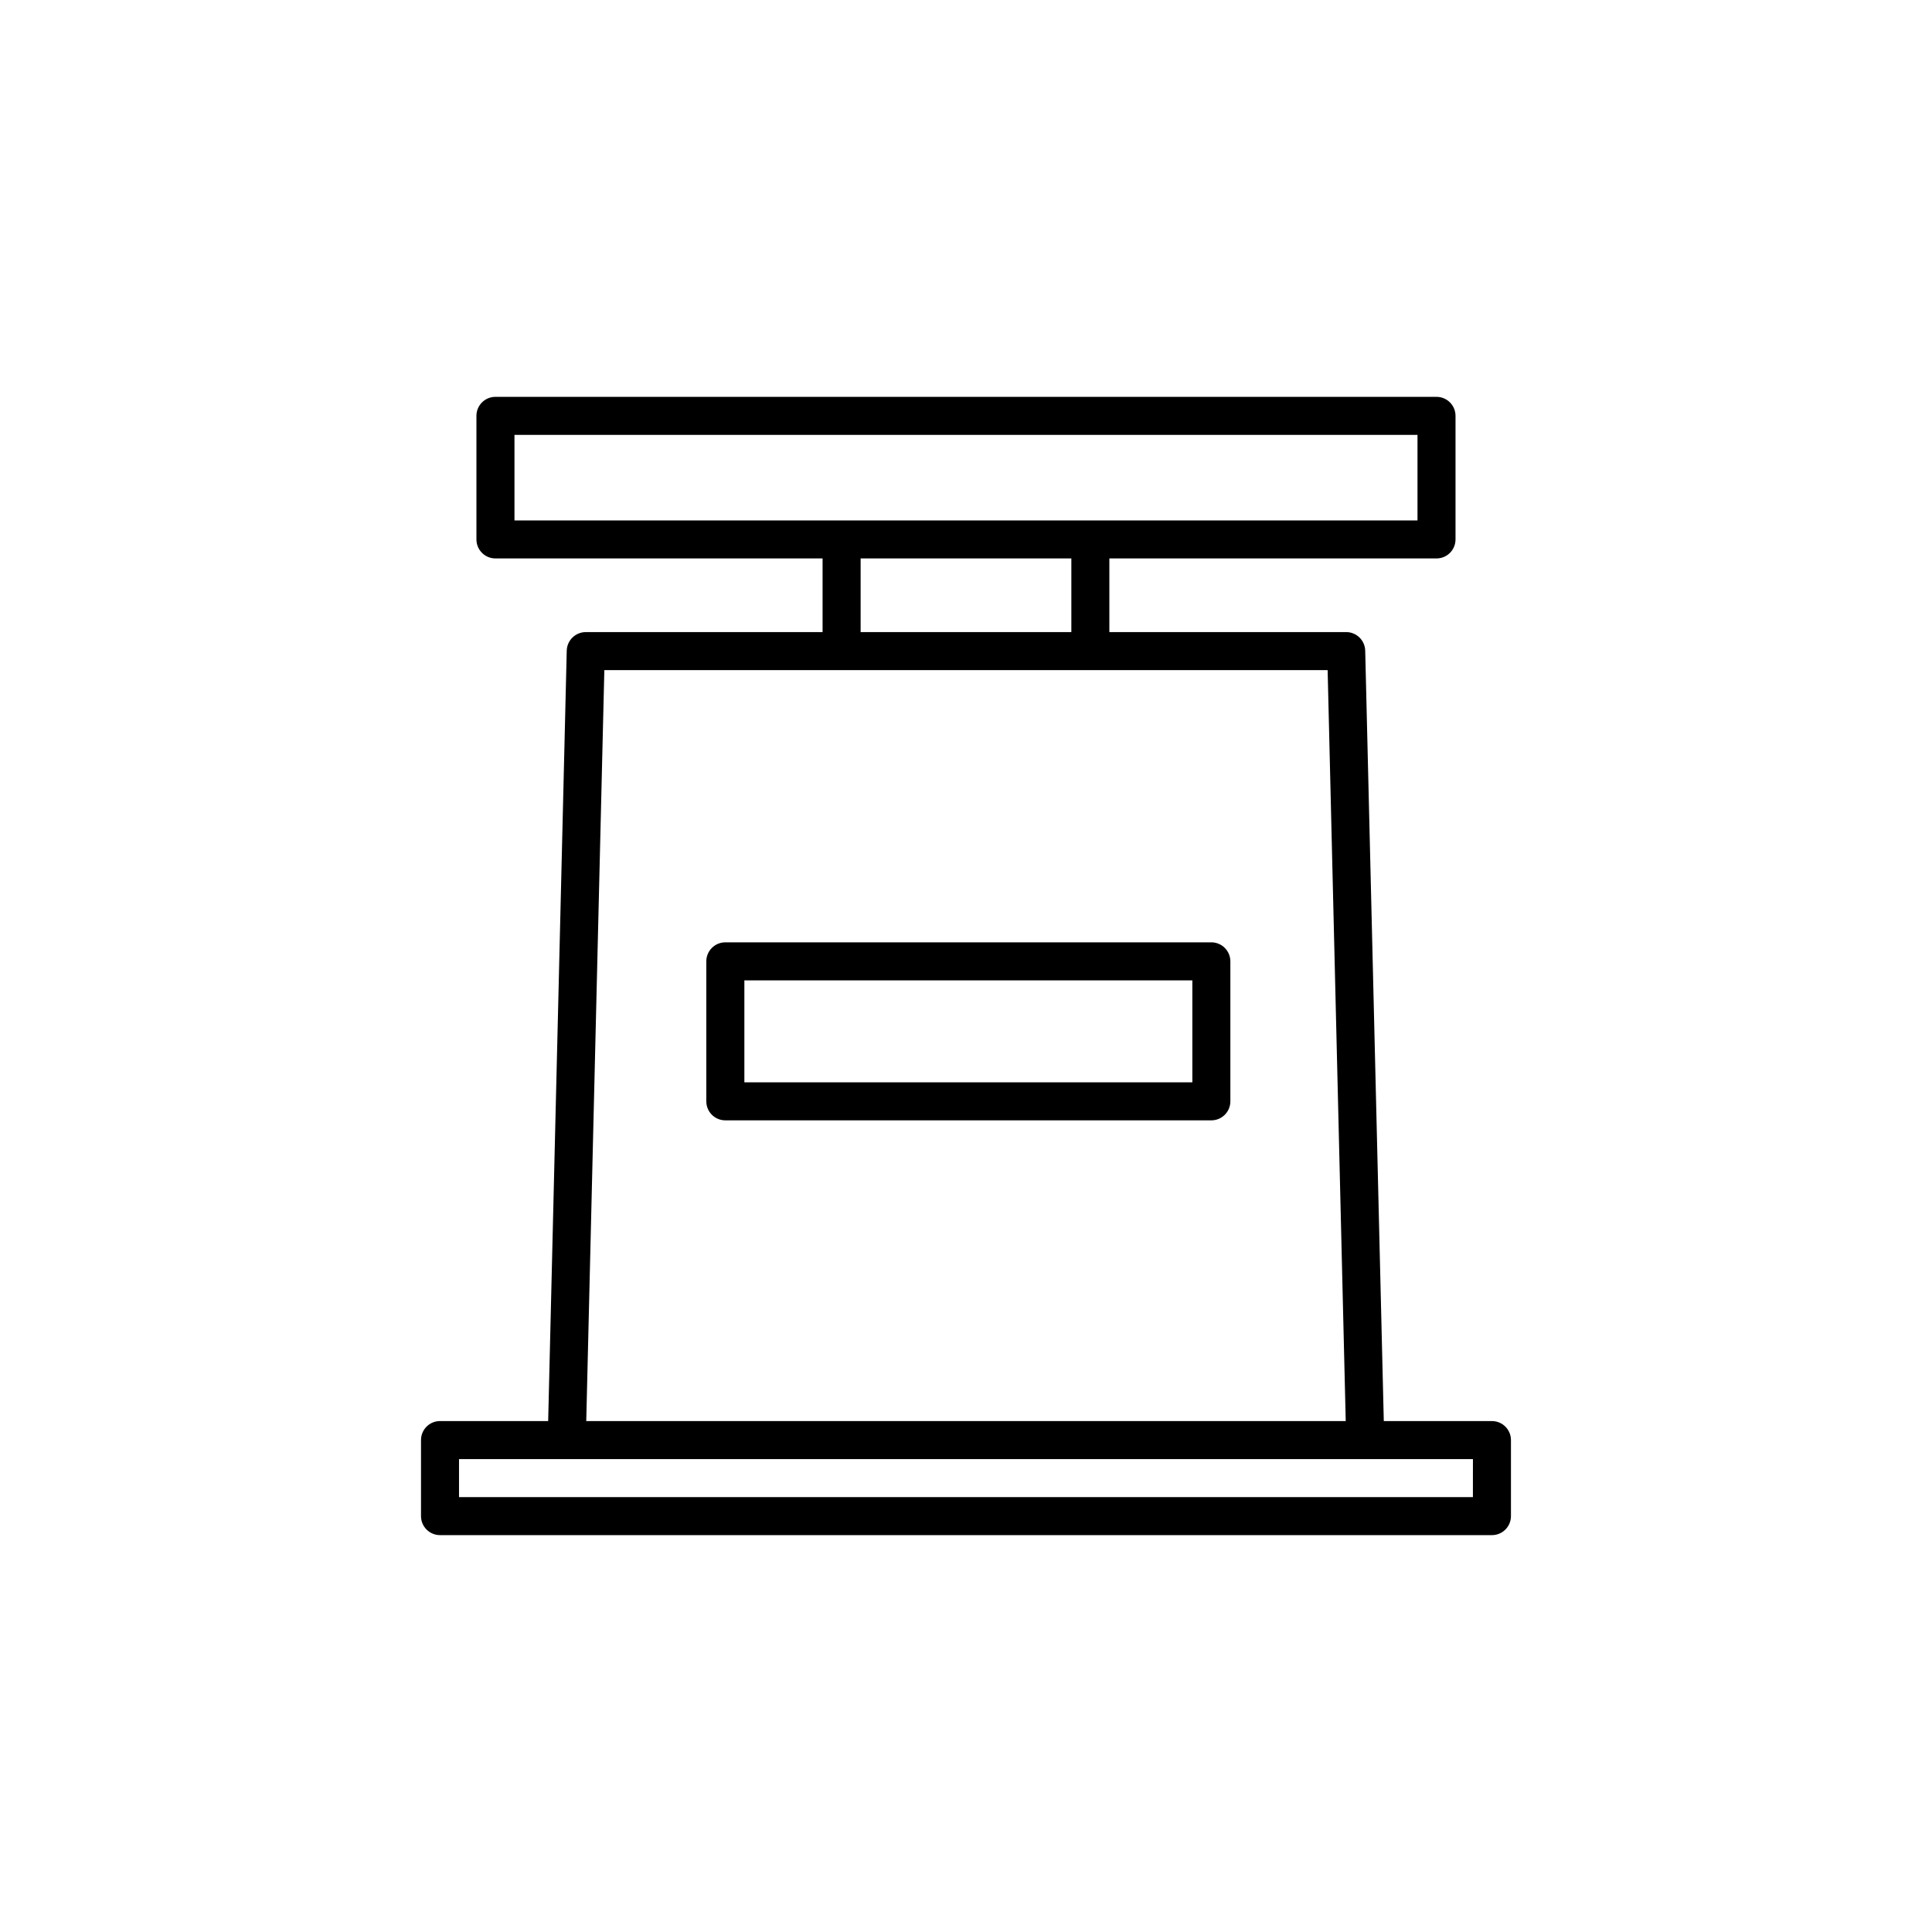 <?xml version="1.0" encoding="UTF-8"?>
<!-- Uploaded to: SVG Repo, www.svgrepo.com, Generator: SVG Repo Mixer Tools -->
<svg fill="#000000" width="800px" height="800px" version="1.1" viewBox="144 144 512 512" xmlns="http://www.w3.org/2000/svg">
 <g>
  <path d="m539.38 520.6h-28.66l-4.926-204.17c-0.07-2.731-2.301-4.918-5.039-4.918l-62.762 0.004v-19.523h86.695c2.785 0 5.039-2.254 5.039-5.039v-32.746c0-2.785-2.254-5.039-5.039-5.039h-249.39c-2.785 0-5.039 2.254-5.039 5.039v32.746c0 2.785 2.254 5.039 5.039 5.039h86.695v19.523h-62.762c-2.734 0-4.969 2.188-5.039 4.918l-4.922 204.16h-28.66c-2.785 0-5.039 2.254-5.039 5.039v20.152c0 2.785 2.254 5.039 5.039 5.039h278.77c2.785 0 5.039-2.254 5.039-5.039v-20.152c-0.004-2.785-2.258-5.035-5.043-5.035zm-259.04-261.35h239.31v22.672h-239.31zm91.734 32.746h55.844v19.523h-55.844zm-67.918 29.598h191.68l4.797 199-201.27 0.004zm230.18 219.16h-268.69v-10.078h240.15 0.102 28.445z"/>
  <path d="m465.02 393.73h-128.8c-2.785 0-5.039 2.254-5.039 5.039v37.094c0 2.785 2.254 5.039 5.039 5.039h128.8c2.785 0 5.039-2.254 5.039-5.039v-37.094c-0.004-2.785-2.254-5.039-5.043-5.039zm-5.035 37.098h-118.72v-27.02h118.72z"/>
 </g>
</svg>